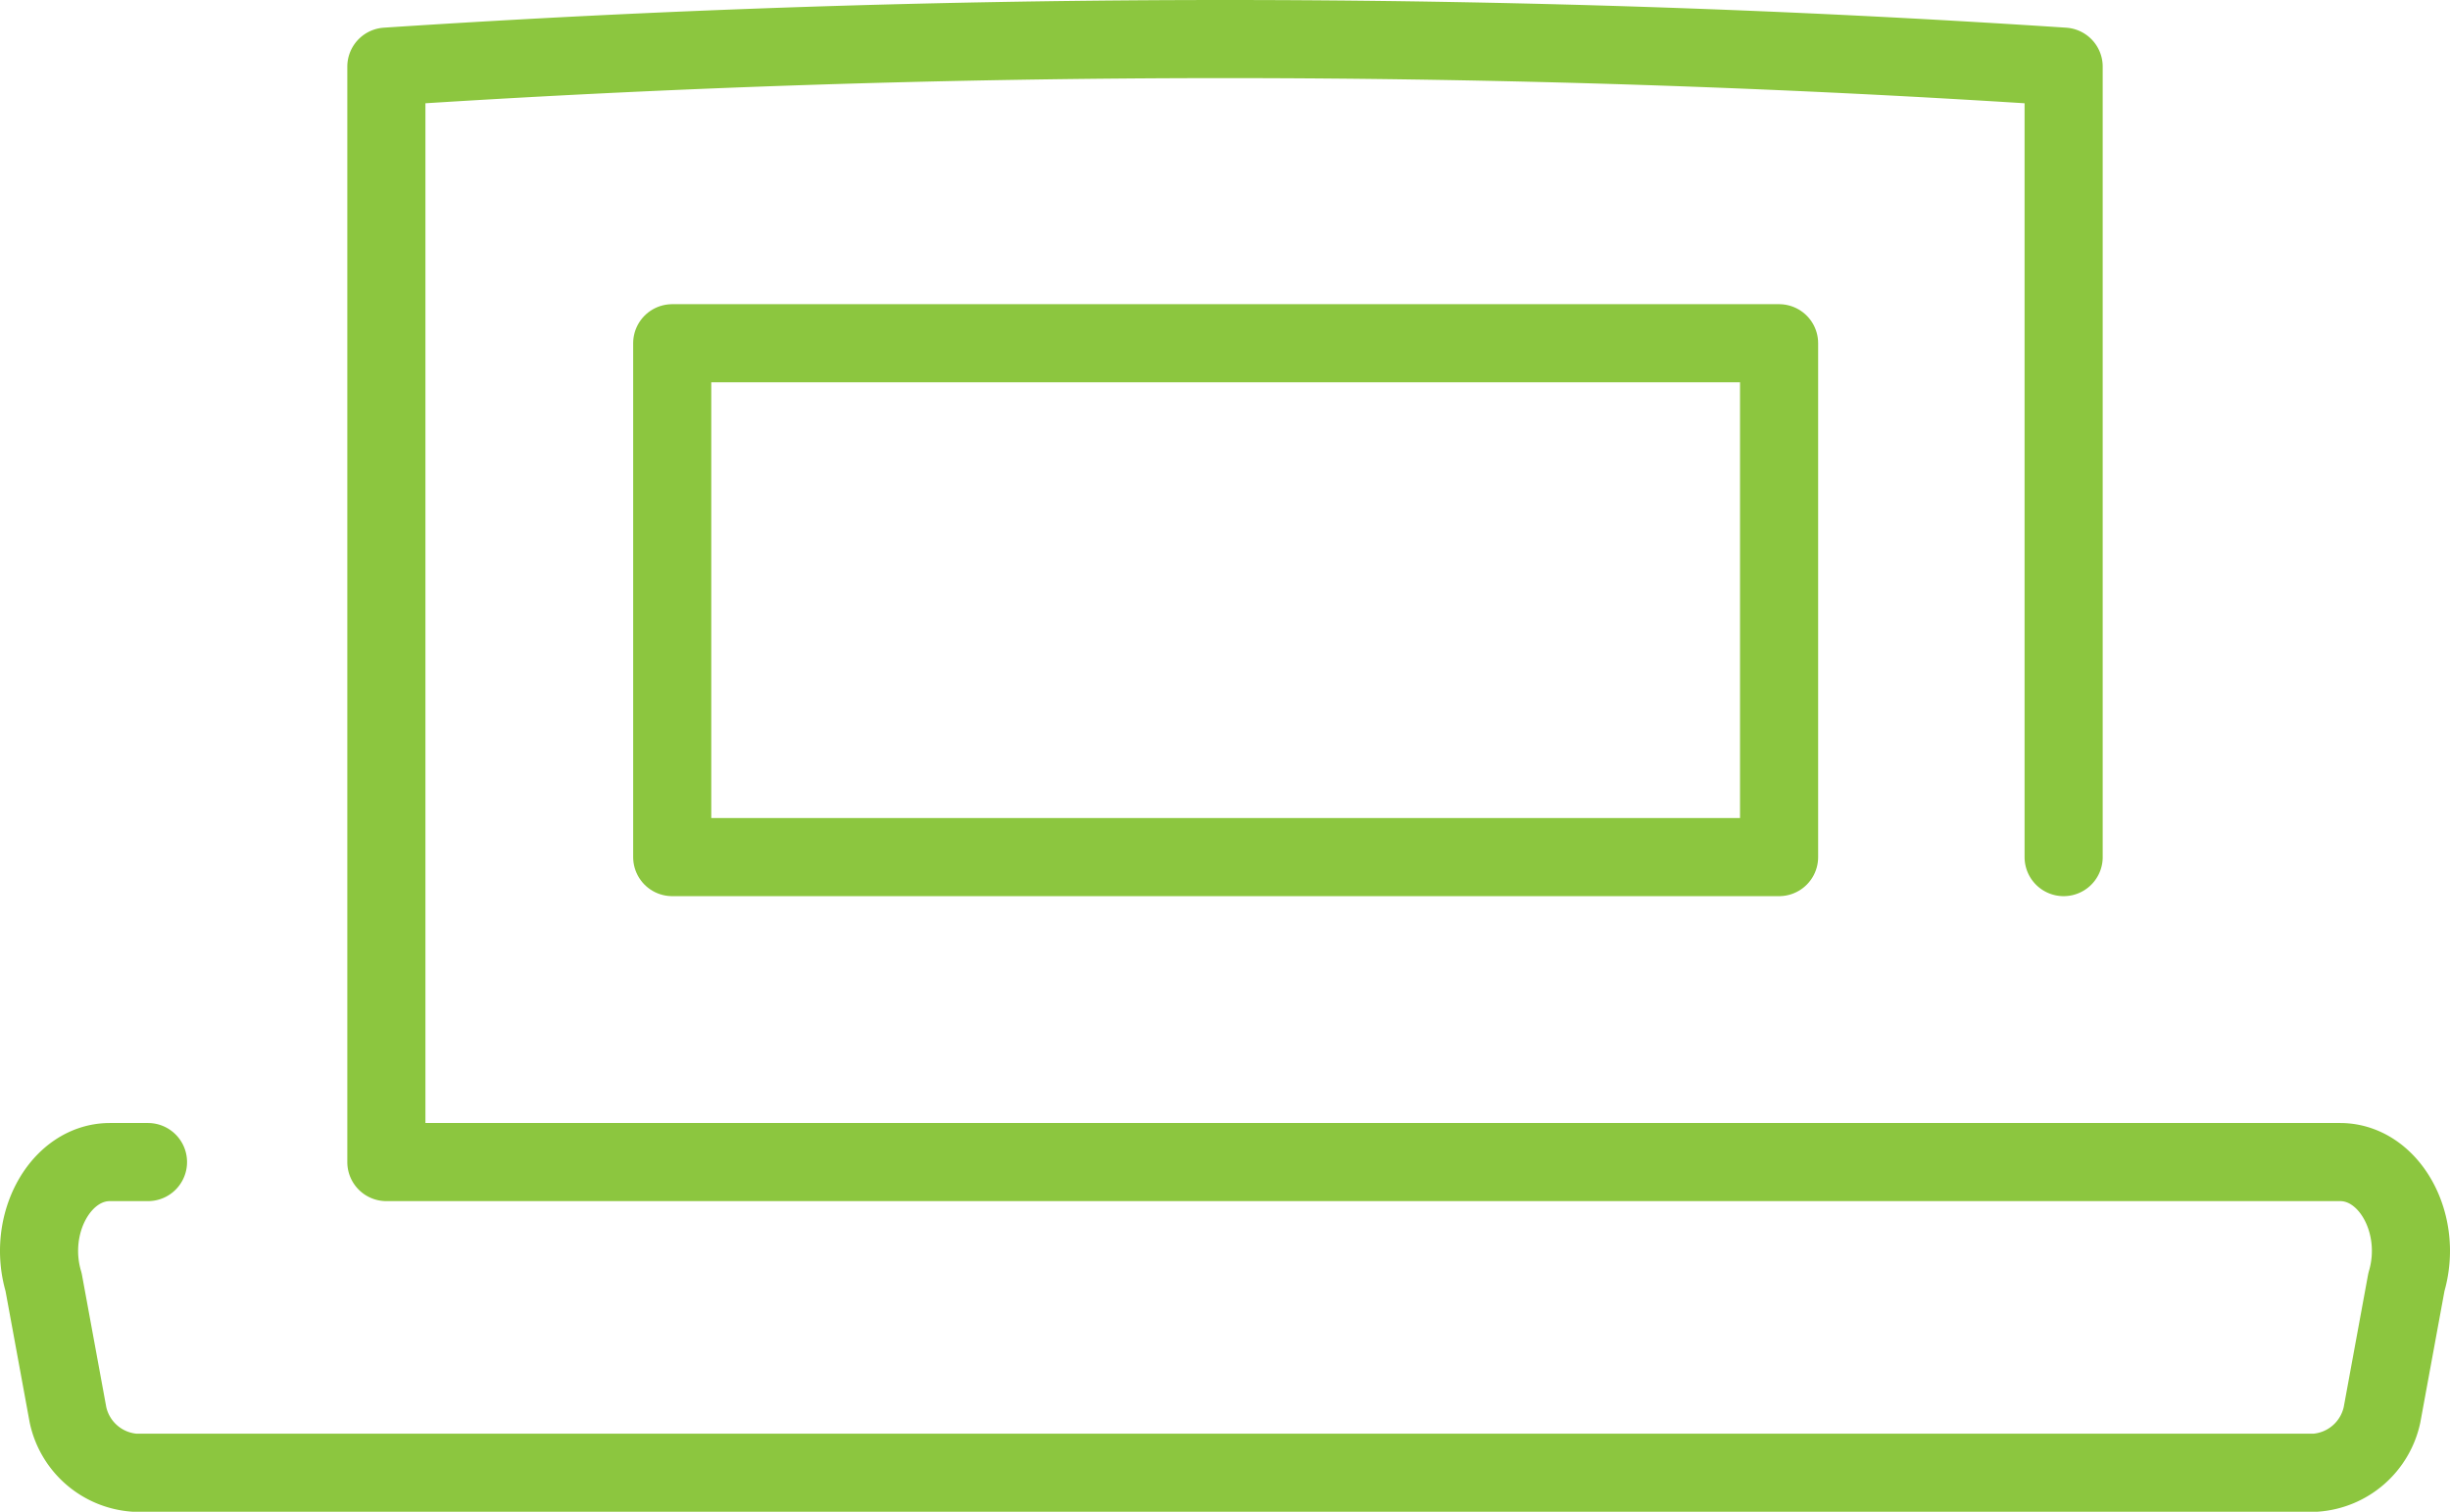 <svg id="Layer_1" data-name="Layer 1" xmlns="http://www.w3.org/2000/svg" viewBox="0 0 94.09 58.063">
  <title>internet_ro</title>
  <g>
    <rect x="25.816" y="13.183" width="42.508" height="19.736" style="fill: none;stroke: #8cc63f;stroke-linecap: round;stroke-linejoin: round;stroke-width: 3px"/>
    <path d="M96.307,53.58V23.221a489.875,489.875,0,0,0-64.414,0v42.072h75.03c1.897,0,3.211,2.378,2.548,4.61l-.937,5.099a2.823,2.823,0,0,1-2.548,2.222H22.214a2.823,2.823,0,0,1-2.548-2.222l-.937-5.099c-.663-2.232.651-4.61,2.548-4.61h1.461" transform="translate(-17.055 -20.661)" style="fill: none;stroke: #8cc63f;stroke-linecap: round;stroke-linejoin: round;stroke-width: 3px"/>
  </g>
</svg>
